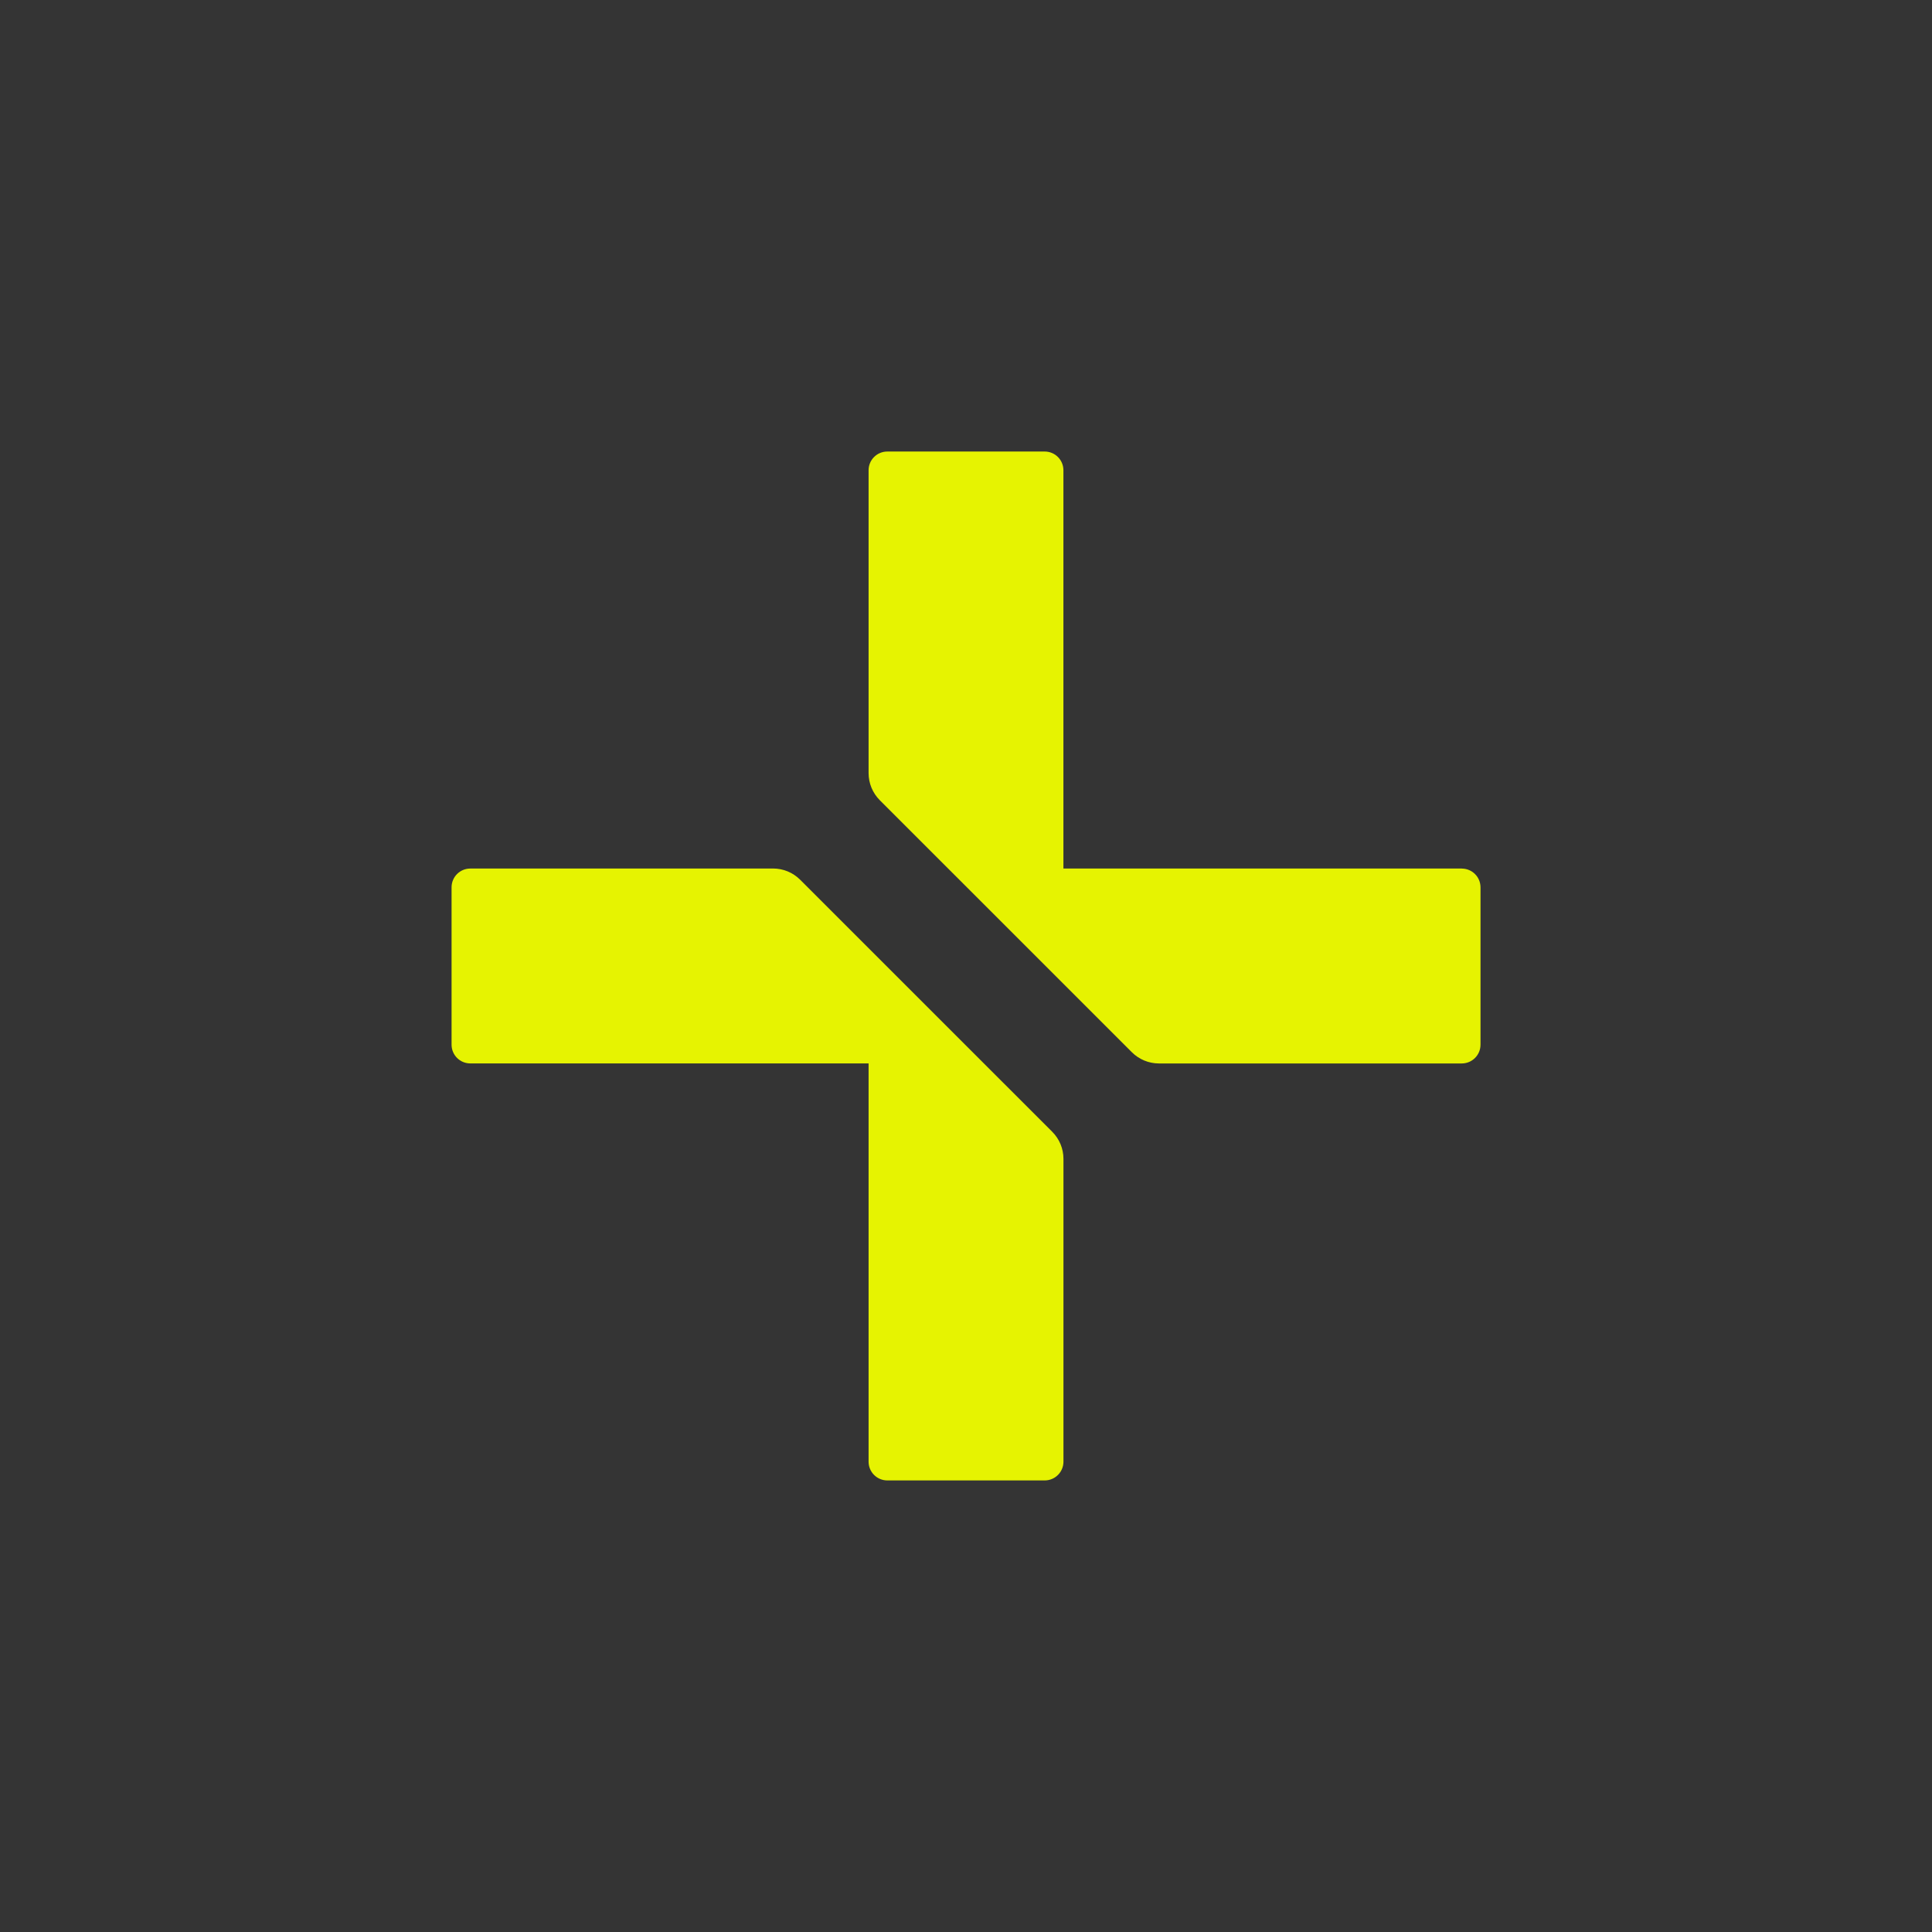 <svg xmlns="http://www.w3.org/2000/svg" id="b" width="517.82" height="517.82" viewBox="0 0 517.82 517.82"><g id="c"><rect width="517.82" height="517.82" fill="#343434" stroke-width="0"></rect><path d="m207.22,232.79h-81.17c-2.78,0-5.02,2.25-5.02,5.03v42.17c0,2.78,2.24,5.03,5.02,5.03h106.75v106.74c0,2.78,2.25,5.03,5.03,5.03h42.17c2.78,0,5.03-2.25,5.03-5.03v-81.16c0-2.73-1.08-5.33-3.01-7.26l-67.56-67.55c-1.91-1.92-4.53-3.01-7.25-3.01" fill="#e6f301" stroke-width="0"></path><path d="m391.77,232.79h-106.75v-106.75c0-2.77-2.24-5.02-5.02-5.02h-42.18c-2.78,0-5.02,2.25-5.02,5.02v81.17c0,2.72,1.08,5.33,3,7.26l67.56,67.55c1.92,1.92,4.53,3.01,7.25,3.01h81.17c2.78,0,5.03-2.25,5.03-5.03v-42.17c0-2.78-2.25-5.03-5.03-5.03" fill="#e6f301" stroke-width="0"></path></g></svg>